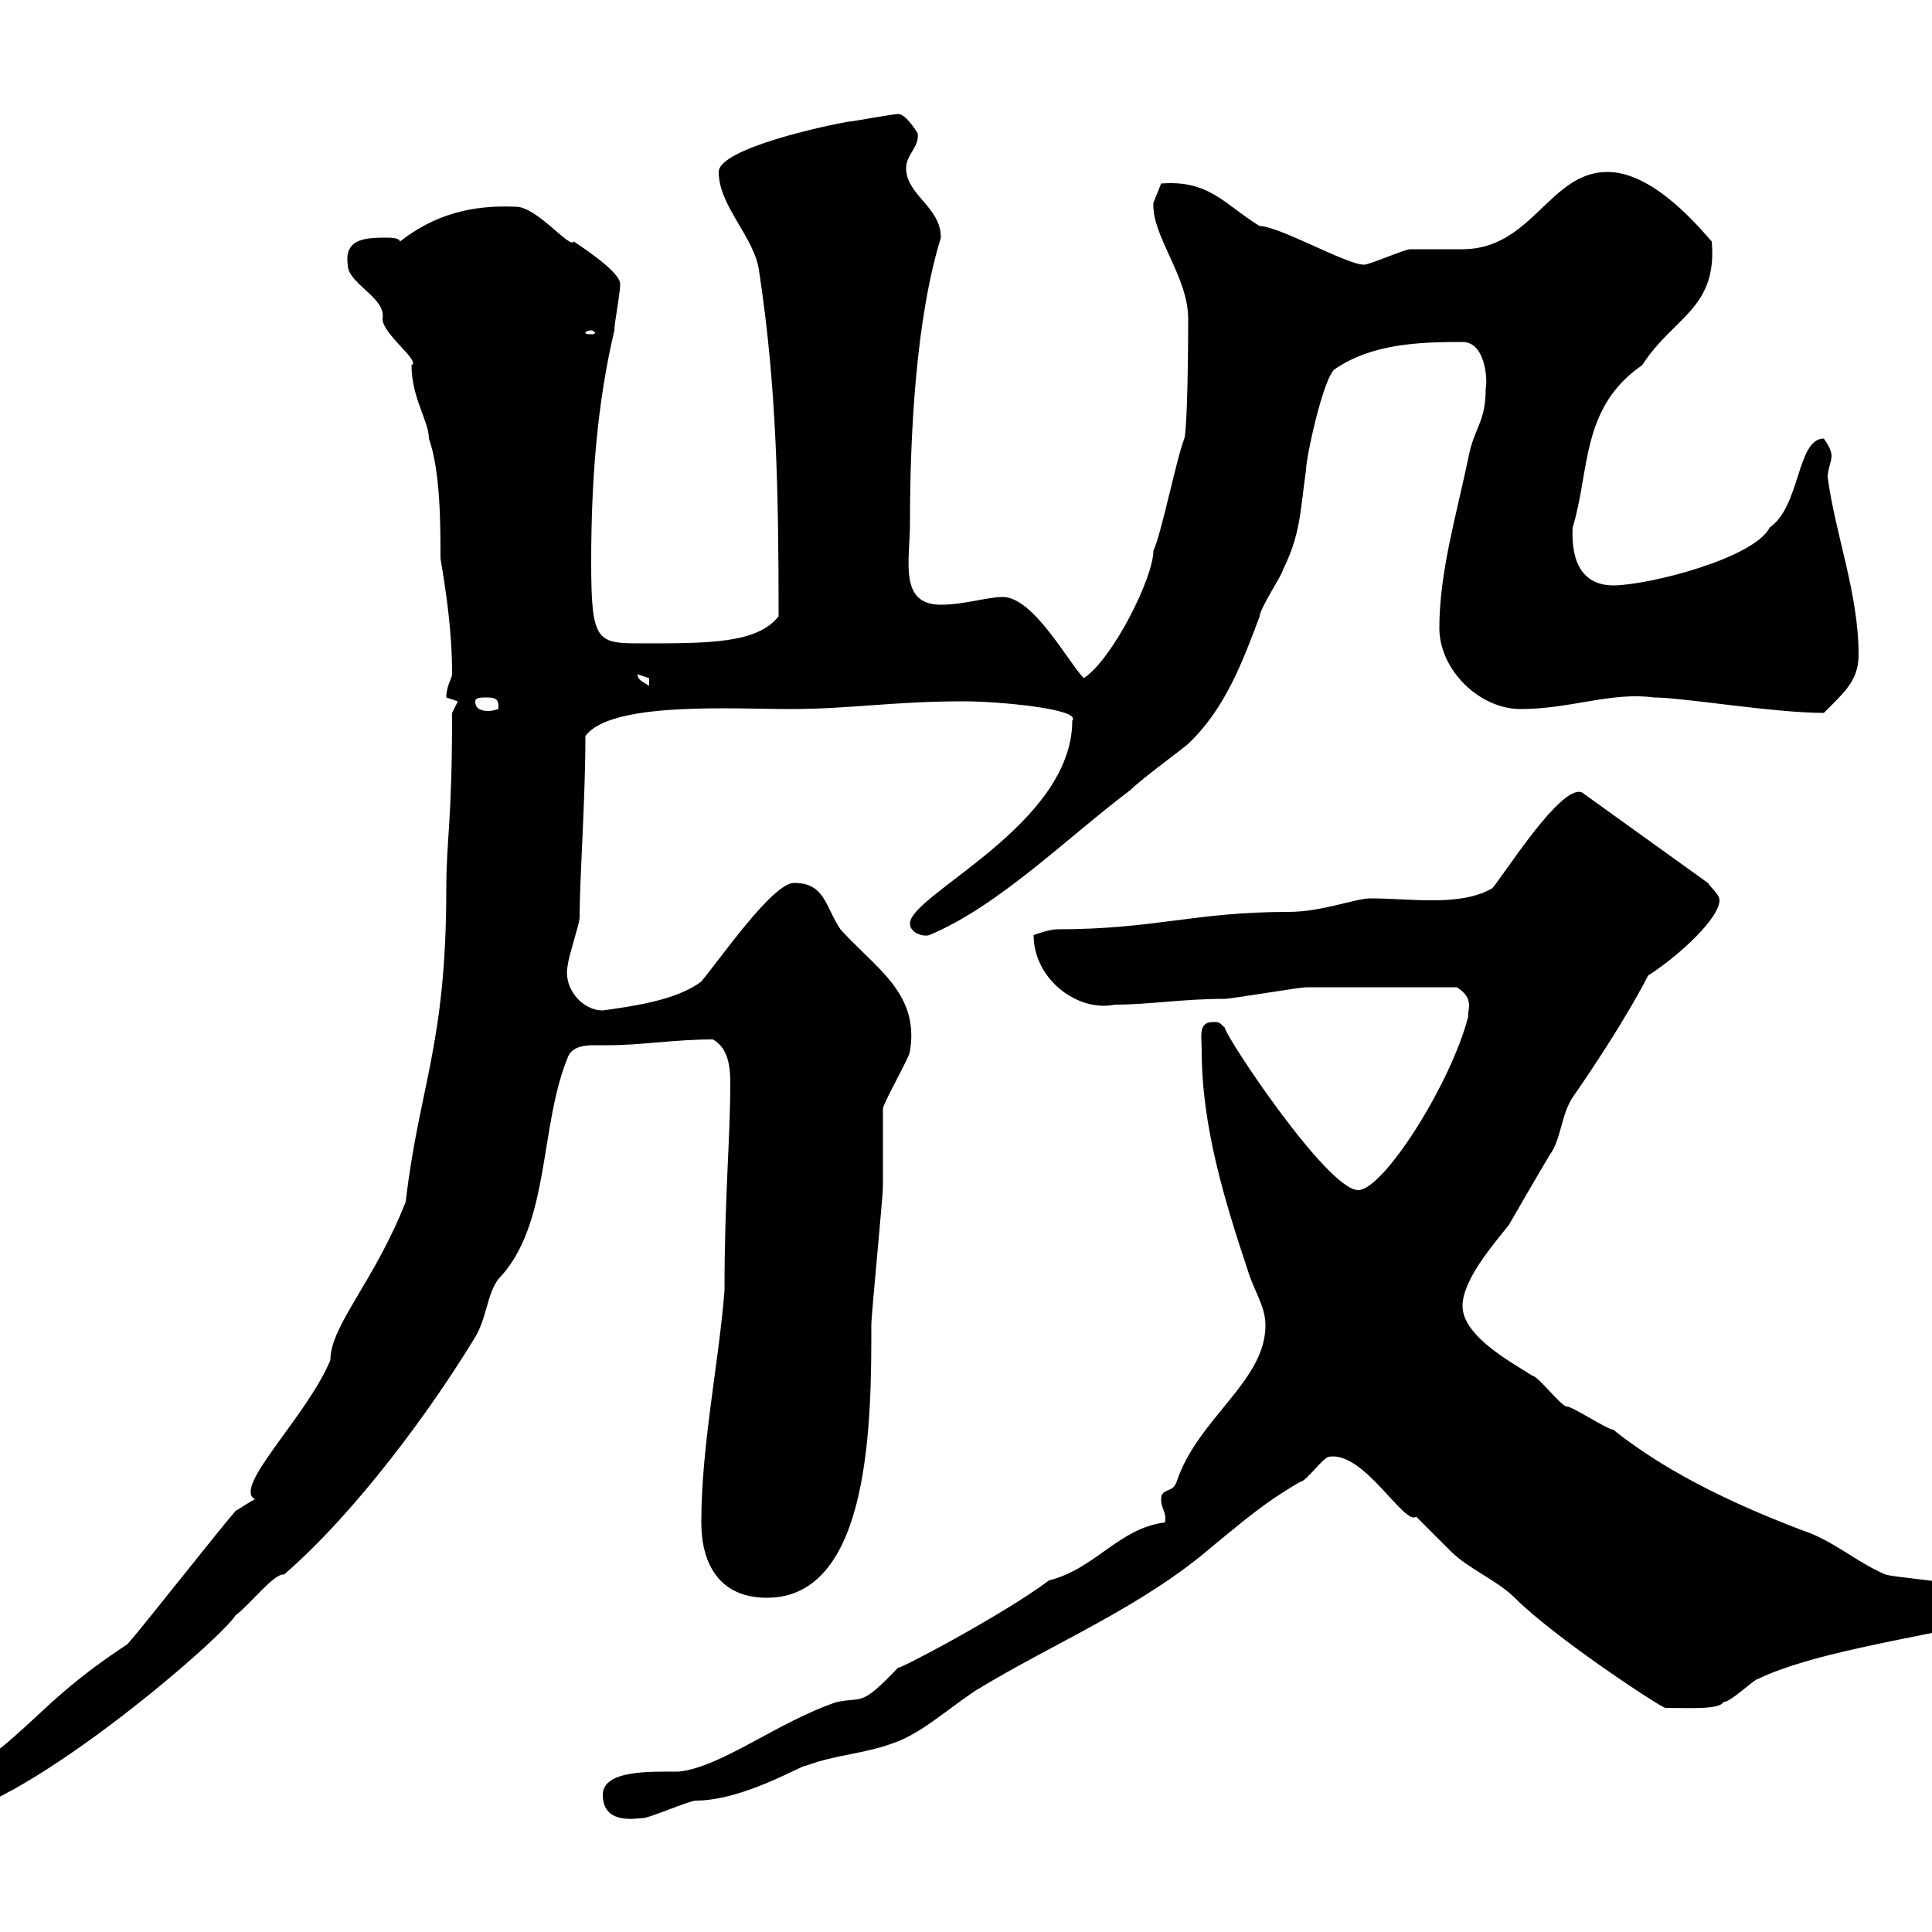 <svg xmlns="http://www.w3.org/2000/svg" xmlns:xlink="http://www.w3.org/1999/xlink" width="300" height="300"><path d="M93.60 278.70C93.60 283.50 99 282.30 99.90 282.30C100.80 282.30 107.10 279.60 108 279.60C115.50 279.60 124.80 273.90 125.10 274.20C129.90 272.40 134.10 272.40 138.90 270.60C143.10 269.10 147 265.50 151.50 262.50C163.80 255 177.30 249.60 188.40 240C193.20 236.10 196.20 233.40 201.90 230.10C202.80 230.10 205.50 226.20 206.40 226.20C211.80 225.30 218.10 237 219.90 235.50C220.80 236.40 224.40 240 225.30 240.90C228 243.60 232.50 245.40 235.20 248.10C241.50 254.40 258 265.20 258.60 265.20C262.20 265.20 267 265.50 267.60 264.30C268.80 264.30 272.40 260.70 273 260.70C281.10 256.80 295.20 254.70 309 251.70C309 251.70 310.20 249.90 310.20 249.90C309 245.40 296.40 245.40 292.80 244.50C288.60 242.70 285.60 240 281.40 238.20C270.90 234.30 259.50 229.20 250.50 222C249.60 222 244.20 218.40 243.30 218.40C242.40 218.40 238.80 213.60 237.90 213.60C235.20 211.80 227.10 207.60 227.10 202.80C227.10 198.60 232.20 192.90 234.30 190.20C234.30 190.20 238.80 182.40 240.60 179.40C242.40 177 242.40 173.10 244.20 170.40C252.30 158.70 255.60 152.10 255.90 151.50C261 148.20 267 142.50 267 139.80C267 138.90 265.80 138 265.20 137.10L246 123.30C243 120.30 232.20 138 231.60 138C228.90 139.50 225.60 139.80 222.30 139.80C219 139.80 216 139.50 212.70 139.50C210.60 139.50 205.20 141.60 200.10 141.60C185.40 141.60 179.40 144.30 164.10 144.30C162.90 144.30 160.50 145.20 160.50 145.20C160.50 152.10 167.40 157.20 173.10 156C178.50 156 183.60 155.10 190.20 155.10C191.10 155.10 201.90 153.30 202.80 153.30C208.20 153.30 217.80 153.30 226.20 153.30C229.20 155.10 227.70 157.20 228 157.80C225.30 168.30 214.80 184.80 210.90 184.80C206.10 184.80 190.20 160.80 190.20 159.60C189.30 158.70 189.30 158.70 188.40 158.70C186 158.70 186.60 160.80 186.60 163.20C186.60 174.90 190.20 186.60 193.80 197.40C194.70 200.40 196.50 202.80 196.50 205.80C196.50 214.50 186 220.20 182.70 230.10C182.10 231.90 180.30 231 180.30 232.80C180.30 234.30 181.20 234.90 180.90 236.40C173.70 237.30 170.10 243.60 162.90 245.40C155.70 250.80 138.60 259.80 139.50 258.90C133.50 265.20 134.10 263.40 129.90 264.30C120.90 267.30 111.90 274.50 105.30 275.10C101.10 275.10 93.60 274.80 93.60 278.70ZM19.80 255.30C4.80 265.20 5.70 268.80-10.20 278.70L-10.20 282.30C2.10 282.30 34.20 254.70 36.60 250.80C38.70 249.30 42.60 244.20 44.10 244.50C55.20 234.90 66.90 219 73.80 207.60C75.60 204.60 75.60 201 77.40 198.60C85.50 190.20 83.70 174.90 88.20 164.10C88.80 162.60 90.60 162.30 92.10 162.30C93 162.30 93.90 162.30 94.50 162.30C99.60 162.30 104.70 161.40 110.70 161.40C112.80 162.60 113.40 165 113.40 168C113.40 177 112.50 185.70 112.50 200.40C111.60 211.80 108.90 224.40 108.90 236.40C108.90 242.70 111.60 248.10 119.10 248.10C135.30 248.10 135.30 220.20 135.30 205.80C135.30 204 137.10 186 137.10 184.20C137.10 183 137.10 173.10 137.10 172.20C137.10 171.30 141.30 164.10 141.30 163.20C142.80 154.20 135.90 150.30 130.50 144.30C128.10 140.70 128.10 137.10 123.30 137.10C120 137.10 111.90 148.80 108.90 152.40C105 155.40 97.80 156.30 93.60 156.90C90.30 156.90 87.30 153.30 88.20 149.70C88.20 148.80 90 143.40 90 142.50C90 136.20 90.90 124.50 90.90 114.30C94.80 108.90 113.70 110.10 122.70 110.10C132 110.10 138.60 108.90 149.70 108.90C155.10 108.90 168 110.10 166.50 111.90C166.50 128.10 141.30 138.90 141.30 143.40C141.30 144.90 143.40 145.50 144.30 145.20C155.10 140.70 165.90 129.90 175.50 122.70C177.30 120.90 183.90 116.10 184.50 115.50C190.20 110.10 192.90 102.90 195.60 95.70C195.60 94.50 199.20 89.10 199.20 88.50C201.90 83.10 201.90 79.50 202.80 72.90C202.80 71.10 205.50 58.50 207.30 57.30C213 53.40 220.20 53.10 227.10 53.10C230.70 53.10 231 59.10 230.70 60.30C230.70 65.70 228.90 66.30 228 71.10C226.20 79.80 223.50 88.80 223.50 97.50C223.50 104.10 229.80 110.10 236.10 110.10C243.90 110.10 250.20 107.40 256.80 108.30C261.30 108.30 275.40 110.70 283.20 110.70C286.50 107.40 288.60 105.60 288.60 101.70C288.60 92.10 285 83.10 283.80 74.10C283.80 72.90 284.40 71.70 284.40 70.80C284.40 69.90 283.80 69 283.20 68.10C279 68.10 279.60 78.60 274.80 81.90C272.40 86.70 255.90 90.90 250.50 90.90C246 90.90 243.90 87.60 244.20 81.90C246.90 73.20 245.40 63.30 255 56.70C259.80 49.20 266.70 48 265.80 37.50C262.20 33.30 255.90 26.70 249.60 26.70C240.60 26.70 237.90 38.70 227.10 38.70C226.20 38.70 219.90 38.70 219 38.70C218.10 38.70 212.70 41.10 211.80 41.10C209.10 41.10 198.60 35.10 195.60 35.10C190.20 31.80 187.80 27.90 180.30 28.50C180.30 28.50 179.10 31.50 179.10 31.50C178.80 36.60 184.50 42.90 184.50 49.50C184.50 59.70 184.20 67.50 183.90 68.10C182.70 71.10 180.30 83.10 179.10 85.50C179.10 89.70 172.80 102.30 168.30 105.30C165.90 102.90 160.50 92.70 155.70 92.70C153.30 92.70 149.70 93.90 146.10 93.90C139.50 93.90 141.30 87 141.30 81.30C141.30 67.50 142.20 49.50 146.10 36.90C146.10 32.10 140.70 30.30 140.70 26.10C140.70 24 142.80 22.80 142.50 20.70C142.50 20.70 140.70 17.70 139.50 17.70C138.60 17.70 132.30 18.90 131.70 18.90C128.10 19.50 111.60 23.10 111.60 26.70C111.60 32.10 117.30 36.90 117.90 42.30C120.60 60 120.90 76.50 120.90 95.70C117.60 99.90 110.10 99.90 99.90 99.90C92.70 99.90 91.80 99.90 91.80 87.30C91.80 74.70 92.70 62.70 95.40 51.30C95.40 50.10 96.30 45.60 96.30 44.10C96.30 42.30 90.90 38.70 89.10 37.50C88.50 38.70 83.40 32.10 80.10 32.10C73.20 31.80 67.50 33.30 62.10 37.50C62.10 36.90 60.30 36.90 60.30 36.90C57 36.90 53.40 36.90 54 41.10C54 44.10 60 46.20 59.40 49.50C59.40 51.90 65.40 56.10 63.90 56.70C63.90 61.80 66.60 65.40 66.60 68.10C68.40 73.20 68.40 81.60 68.40 86.70C69.30 92.10 70.20 98.10 70.20 104.70C70.20 105.30 69.30 106.50 69.30 108.30C69.30 108.30 71.10 108.90 71.10 108.90L70.20 110.70C70.20 128.10 69.30 130.20 69.30 138C69.30 162.30 65.10 168.60 63 186.60C58.20 198.90 51.30 205.80 51.30 211.20C47.70 219.90 36 231 39.60 232.80C38.40 233.40 37.20 234.30 36.60 234.60C34.20 237.30 22.20 252.60 19.80 255.30ZM73.80 108.90C73.80 108.30 74.70 108.30 75.60 108.30C77.40 108.30 77.40 108.90 77.40 110.10C77.40 110.10 76.50 110.40 75.90 110.40C74.70 110.40 73.80 110.10 73.80 108.90ZM99 104.70C99 104.70 100.80 105.30 100.80 105.30C100.80 106.50 100.80 106.50 100.80 106.50C99.90 105.90 99 105.60 99 104.70ZM91.80 51.30C92.10 51.30 92.40 51.60 92.40 51.60C92.40 51.90 92.10 51.90 91.80 51.90C91.20 51.90 90.90 51.90 90.90 51.60C90.90 51.60 91.20 51.30 91.80 51.30Z"/></svg>